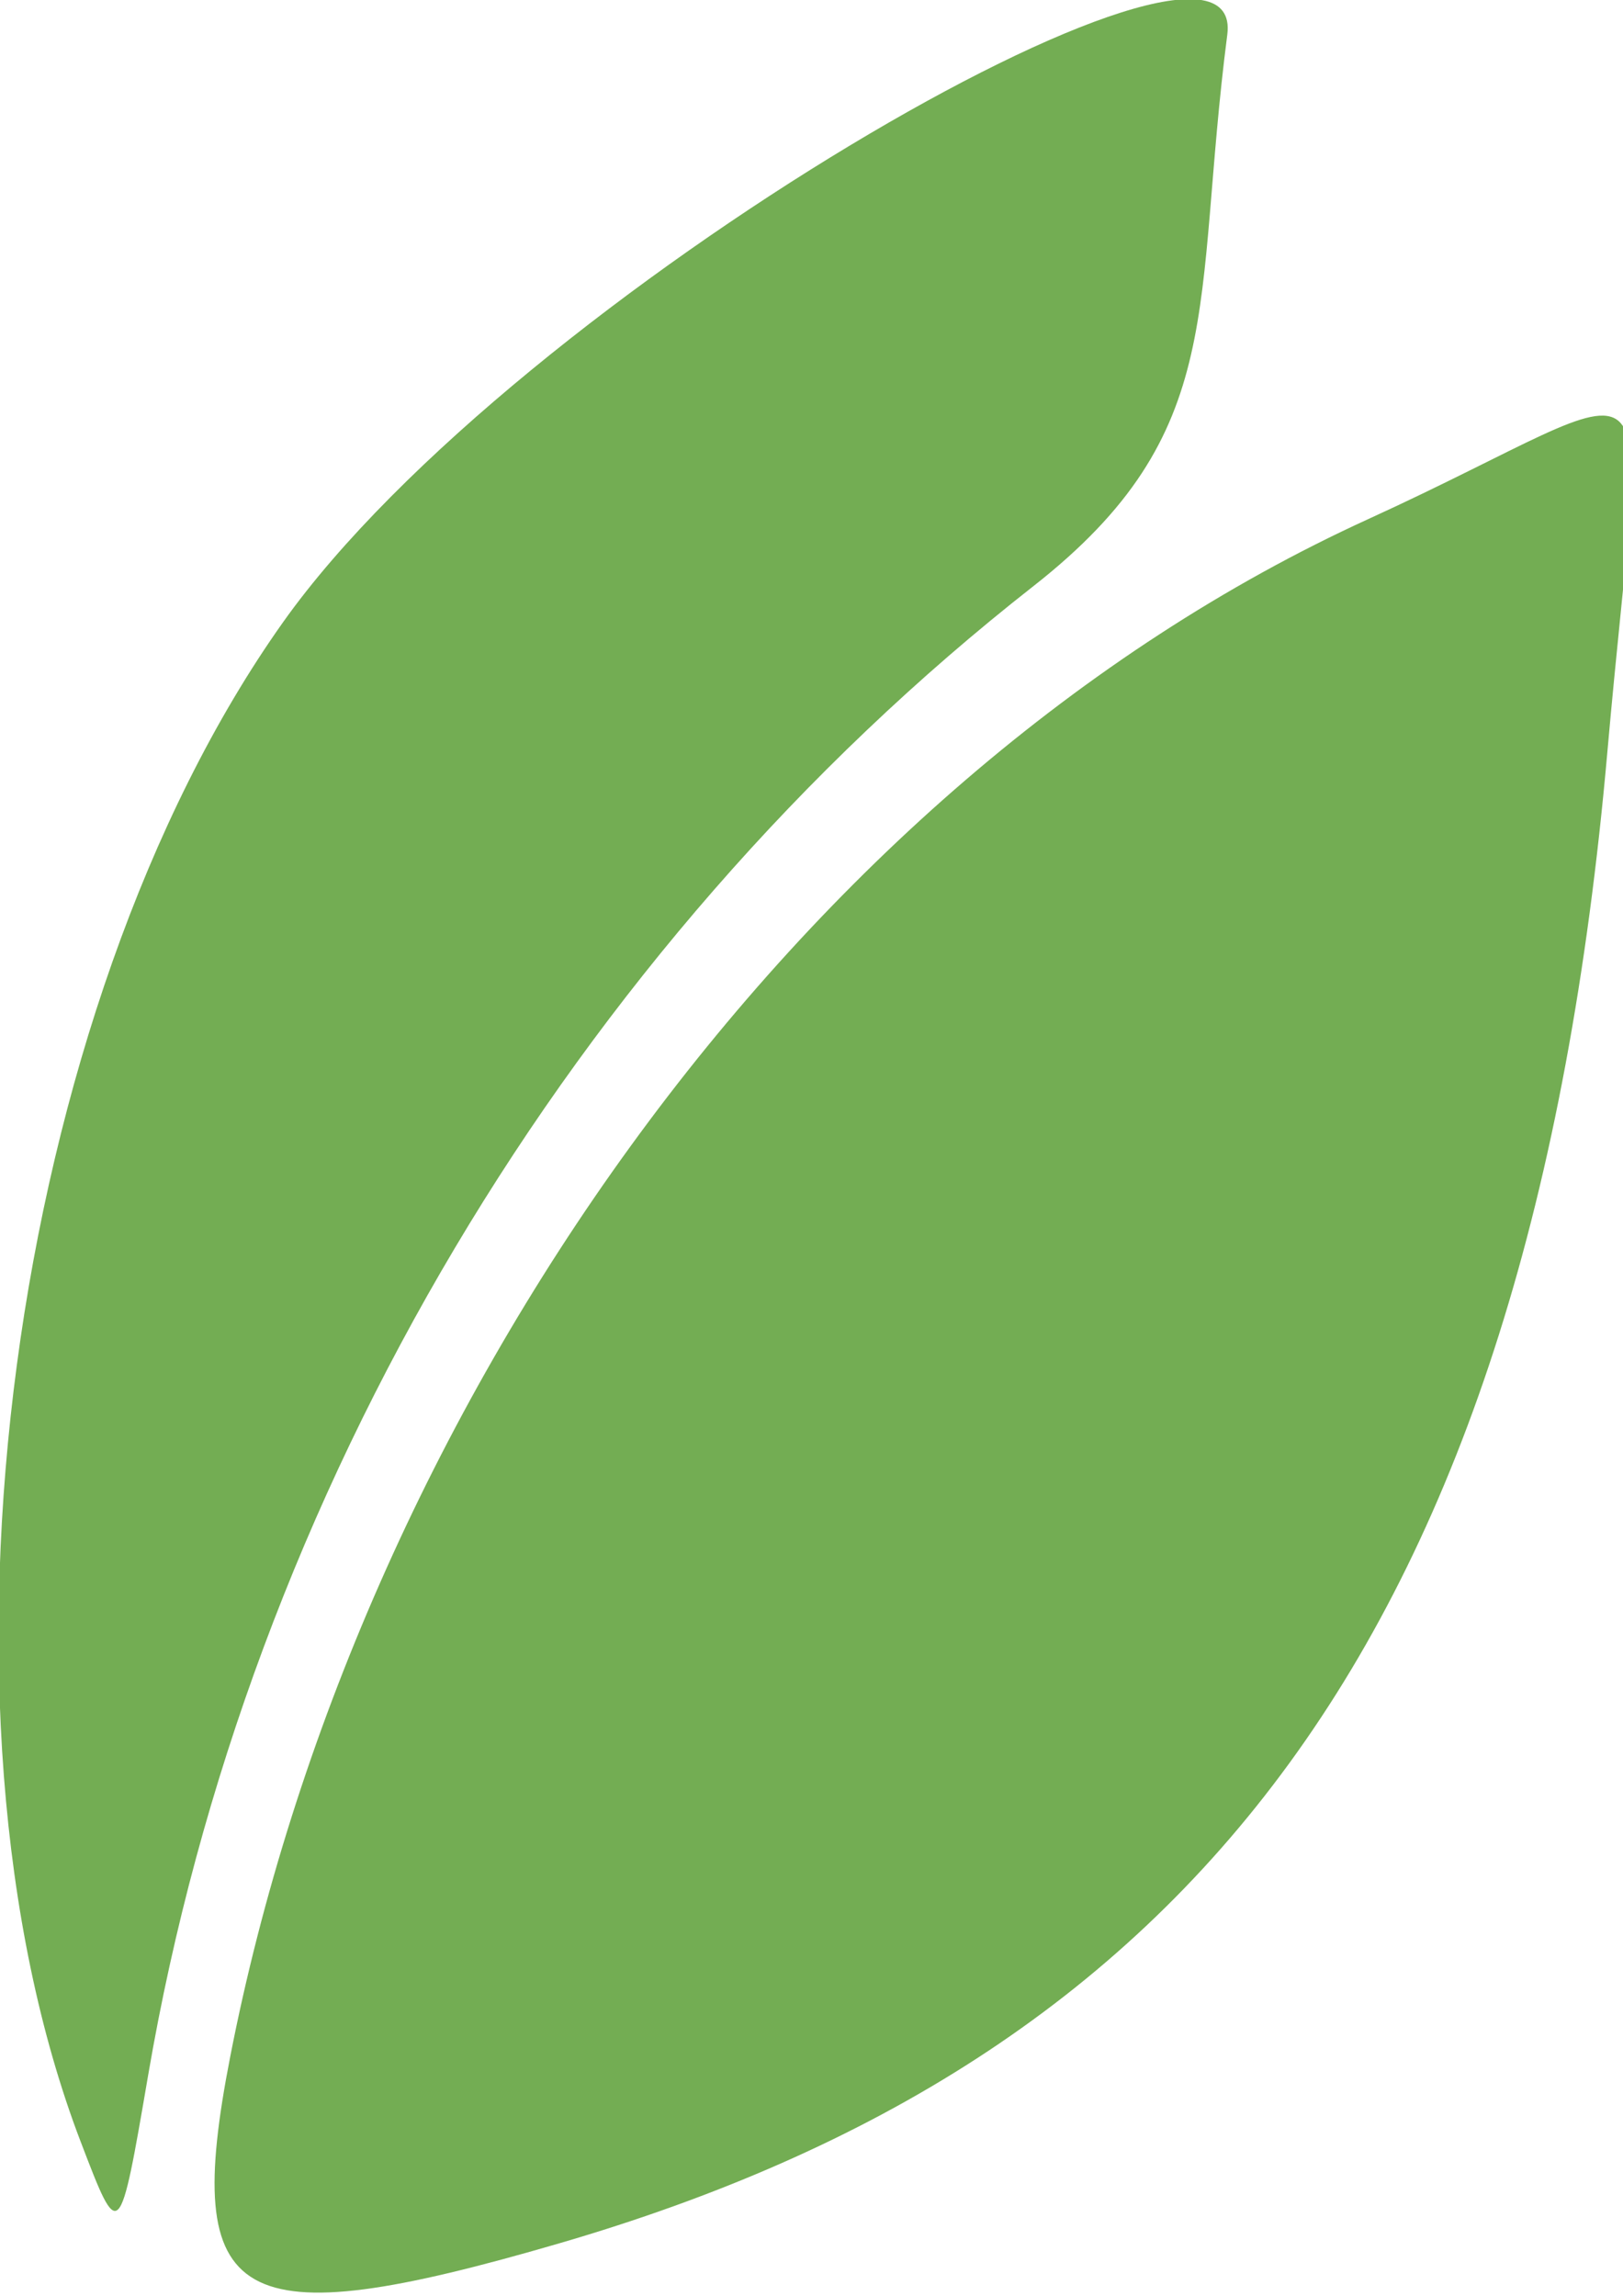 <?xml version="1.0" encoding="UTF-8" standalone="no"?>
<!-- Created with Inkscape (http://www.inkscape.org/) -->

<svg
   width="210mm"
   height="297mm"
   viewBox="0 0 210 297"
   version="1.1"
   id="svg5"
   inkscape:version="1.1.1 (3bf5ae0d25, 2021-09-20)"
   sodipodi:docname="drawing.svg"
   xmlns:inkscape="http://www.inkscape.org/namespaces/inkscape"
   xmlns:sodipodi="http://sodipodi.sourceforge.net/DTD/sodipodi-0.dtd"
   xmlns="http://www.w3.org/2000/svg"
   xmlns:svg="http://www.w3.org/2000/svg">
  <sodipodi:namedview
     id="namedview7"
     pagecolor="#ffffff"
     bordercolor="#666666"
     borderopacity="1.0"
     inkscape:pageshadow="2"
     inkscape:pageopacity="0.0"
     inkscape:pagecheckerboard="0"
     inkscape:document-units="mm"
     showgrid="false"
     inkscape:zoom="0.90583672"
     inkscape:cx="277.64386"
     inkscape:cy="1011.7717"
     inkscape:window-width="1920"
     inkscape:window-height="1017"
     inkscape:window-x="1912"
     inkscape:window-y="-8"
     inkscape:window-maximized="1"
     inkscape:current-layer="layer1"
     showguides="false" />
  <defs
     id="defs2" />
  <g
     inkscape:label="Layer 1"
     inkscape:groupmode="layer"
     id="layer1">
    <path
       style="fill:#73ad53;fill-opacity:1;stroke-width:3.171"
       d="M 29.798,266.01 C 45.974,183.185 102.697,101.103 177.053,67.146 217.223,48.801 212.887,41.616 207.977,97.281 197.81,212.545 153.628,266.526 72.352,290.214 30.416,302.437 23.457,298.479 29.798,266.01 Z M 10.435,277.059 C -10.961,221.095 1.097,130.566 36.614,80.507 66.574,38.282 161.494,-16.387 158.799,4.477 154.248,39.718 159.209,55.843 133.68,75.853 73.939,122.682 32.086,193.054 19.185,268.37 c -3.735,21.805 -3.735,21.805 -8.749,8.689 z"
       id="path978"
       sodipodi:nodetypes="sssssssssss" />
    <path
       style="fill:#000000;stroke-width:0.684"
       id="path958"
       d="" />
    <path
       style="fill:#000000;stroke-width:0.265"
       id="path427"
       d="" />
    <path
       style="fill:#000000;stroke-width:0.265"
       id="path407"
       d="" />
  </g>
</svg>
